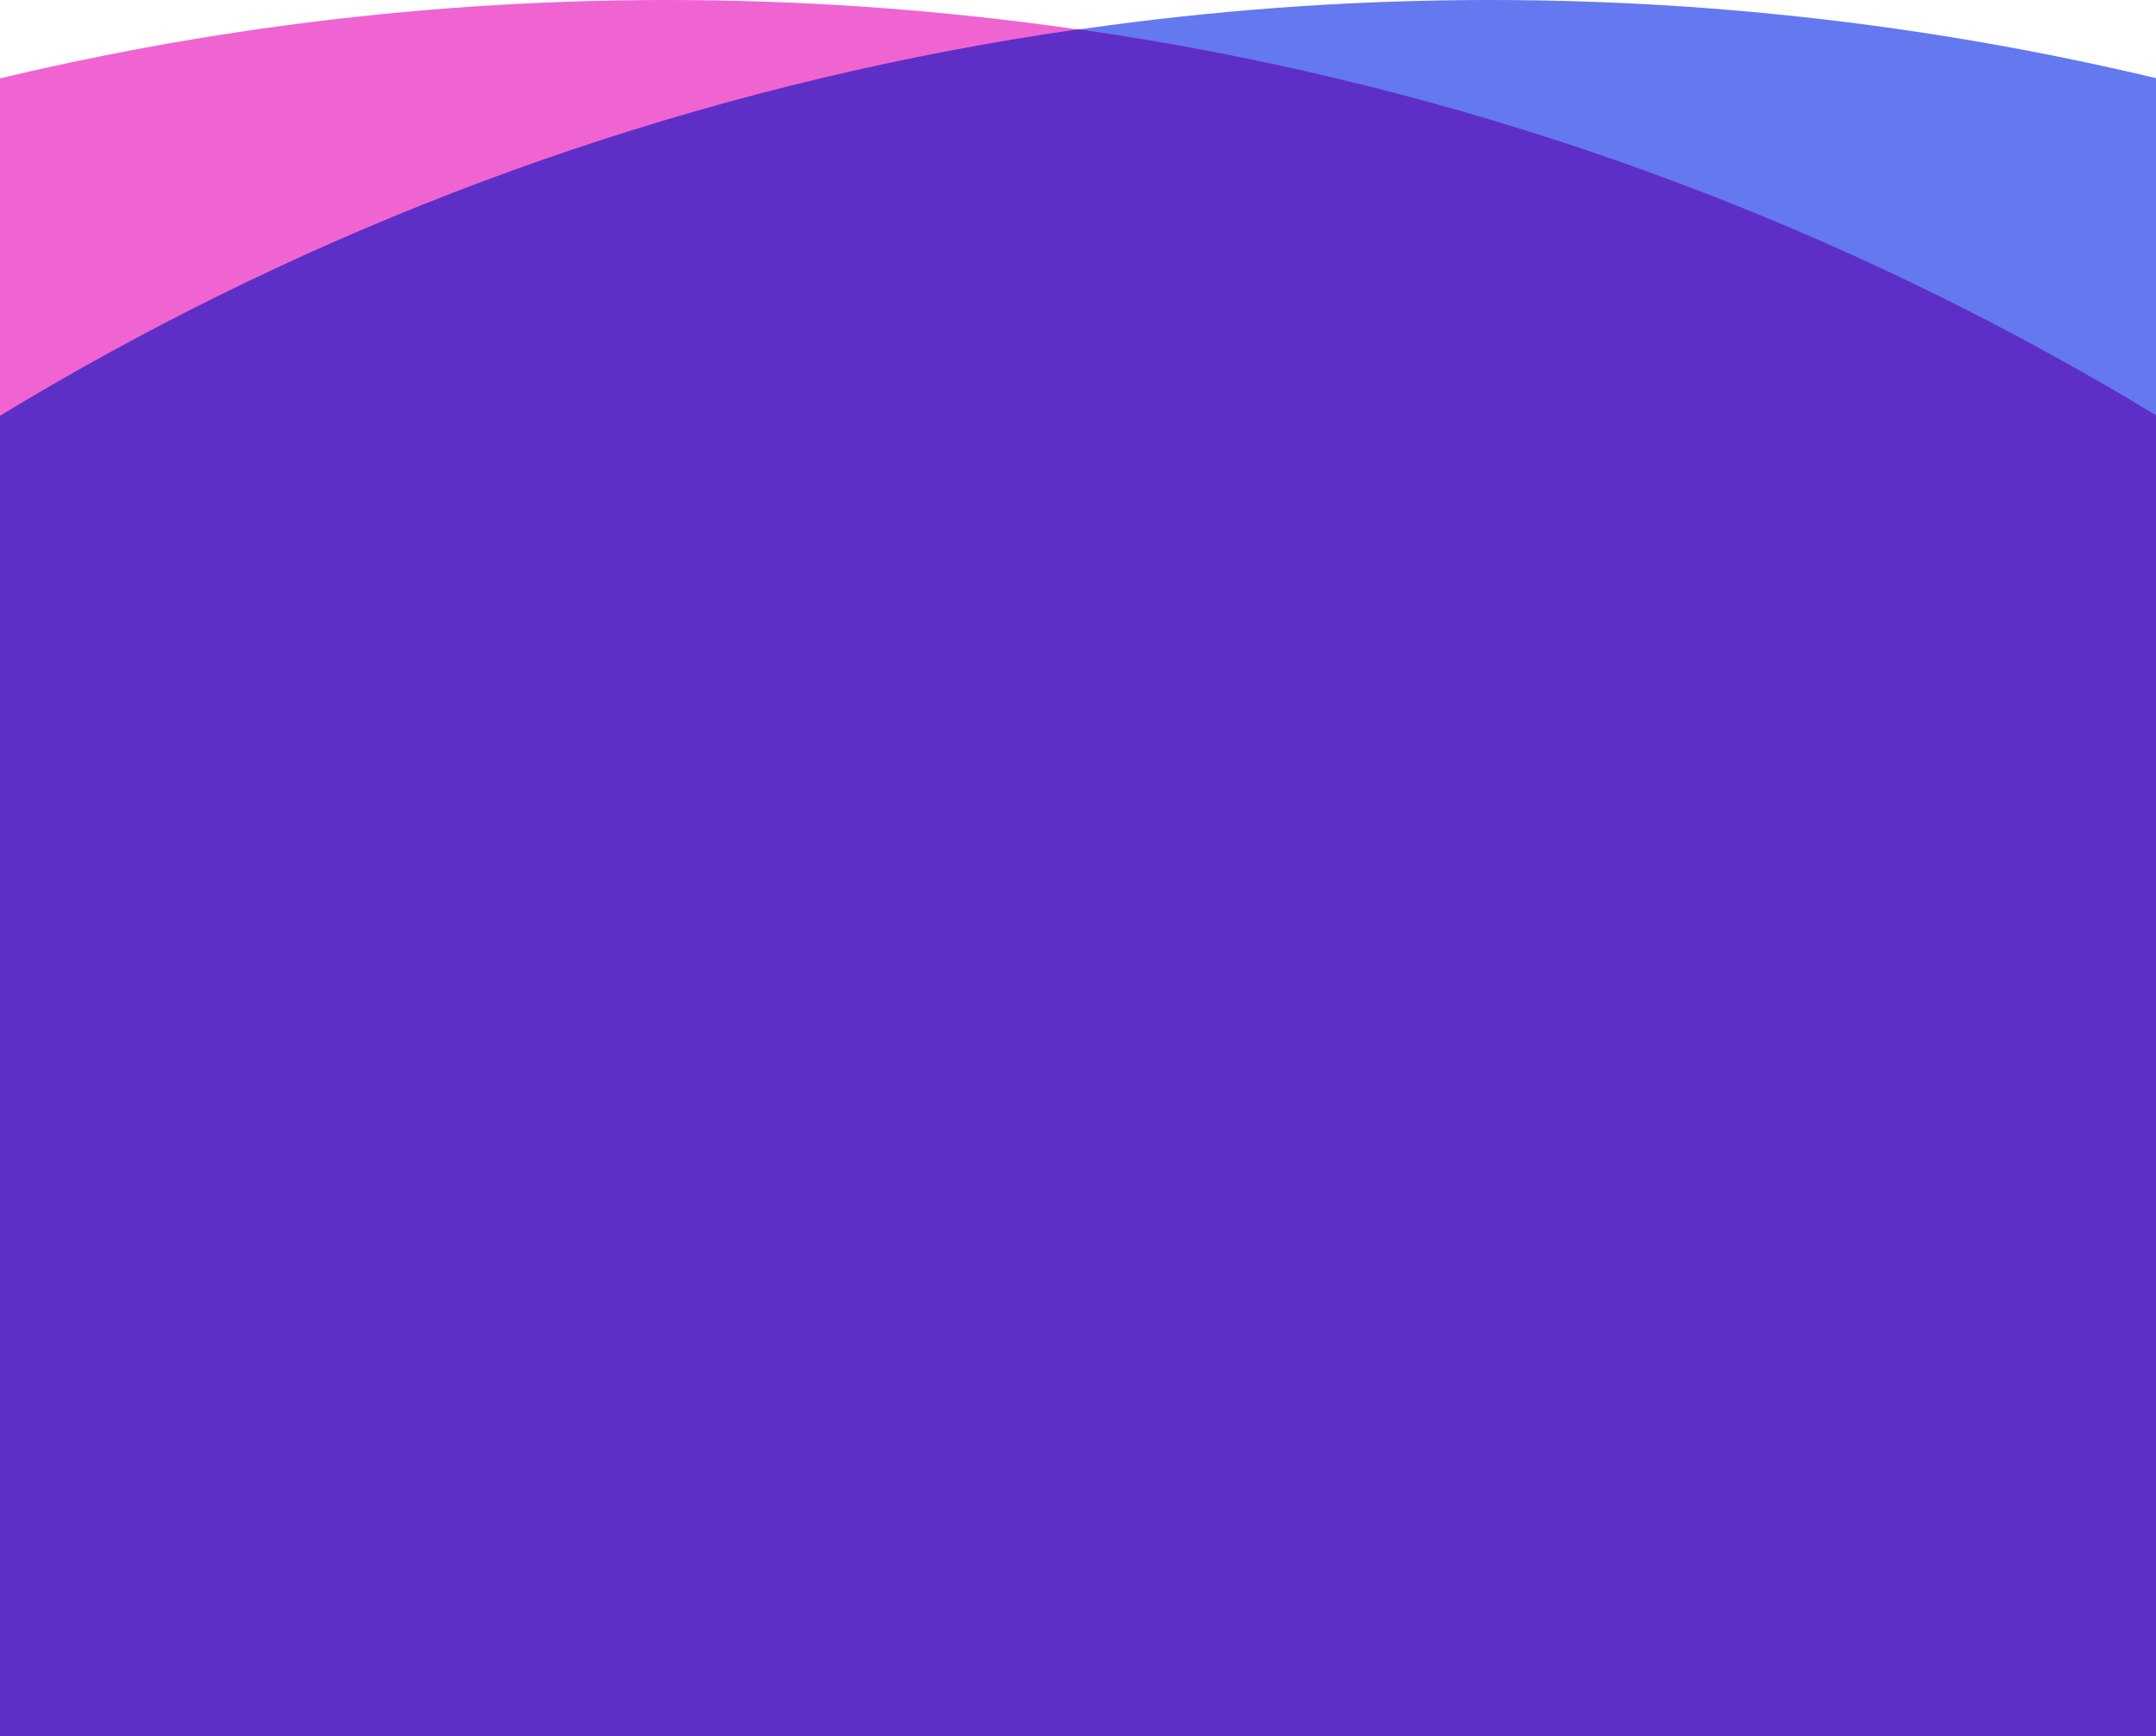 <svg width="375" height="302" viewBox="0 0 375 302" fill="none" xmlns="http://www.w3.org/2000/svg">
<circle cx="259.146" cy="500" r="500" transform="rotate(-90 259.146 500)" fill="#6478F0"/>
<circle cx="116" cy="500" r="500" transform="rotate(-90 116 500)" fill="#F064D2"/>
<path fill-rule="evenodd" clip-rule="evenodd" d="M187.574 994.916C-54.662 960.194 -240.853 751.841 -240.853 500C-240.853 248.16 -54.662 39.806 187.574 5.085C429.81 39.806 616 248.16 616 500C616 751.841 429.81 960.194 187.574 994.916Z" fill="#5E2FC6"/>
</svg>